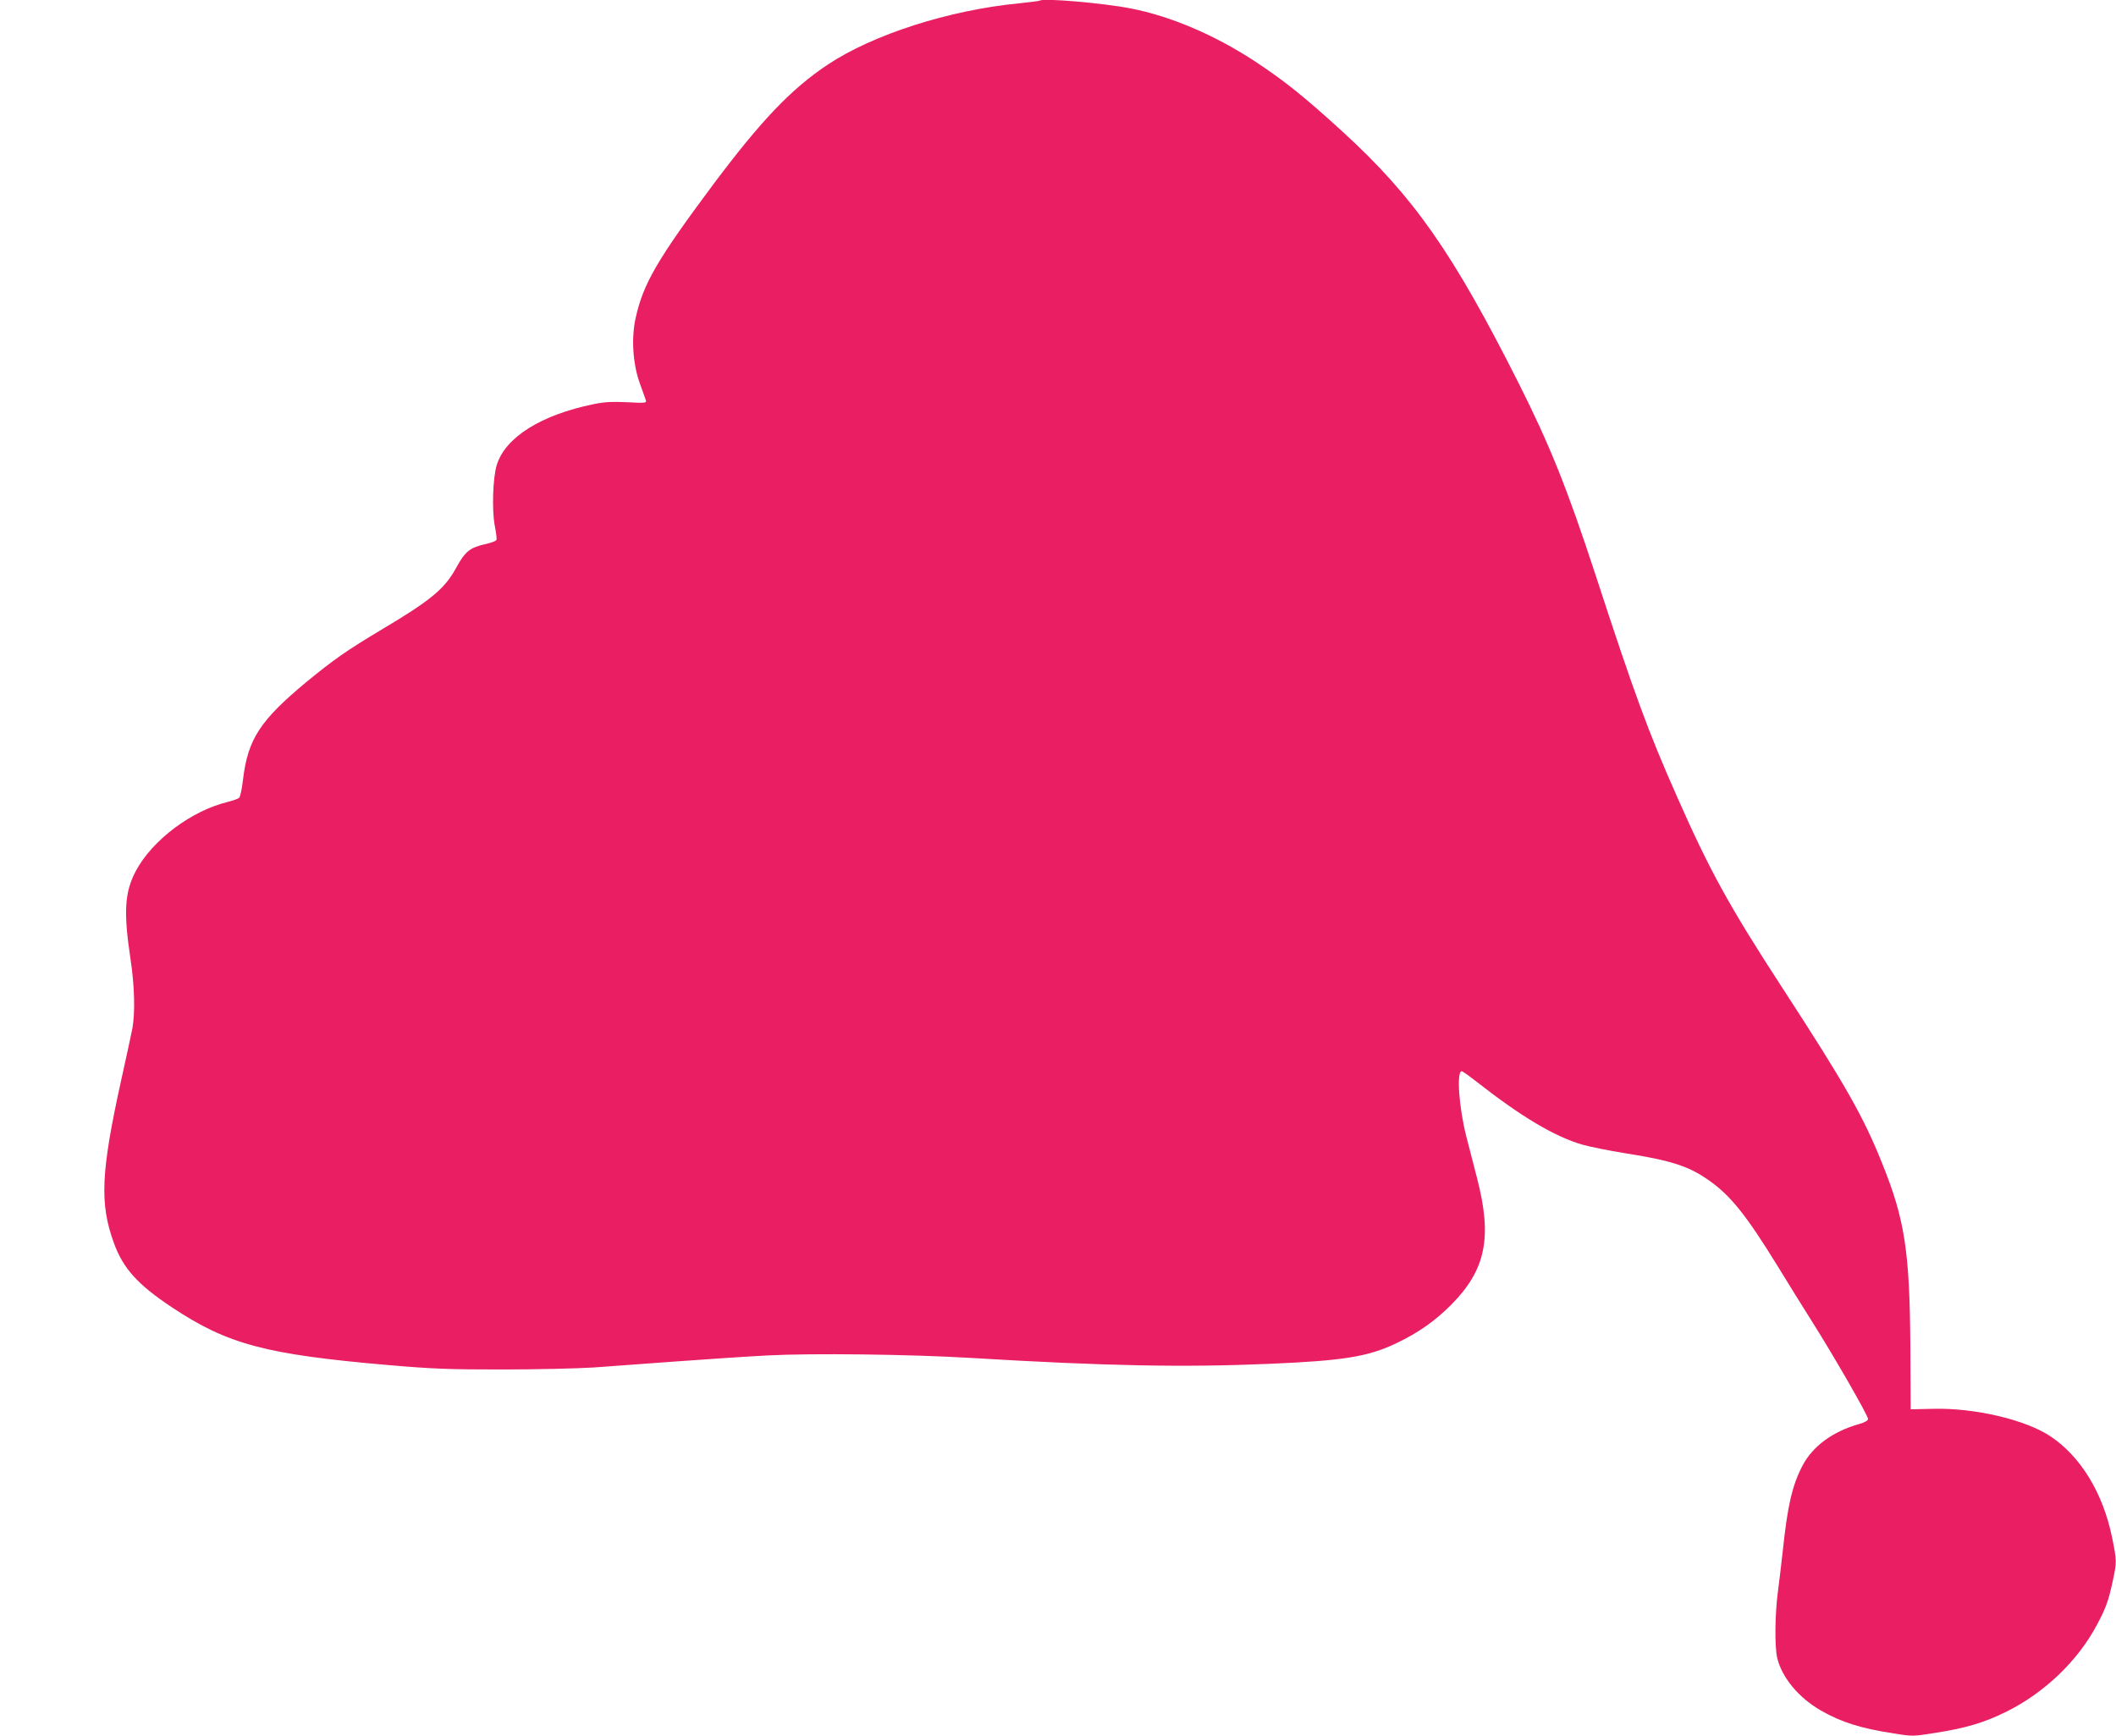 <?xml version="1.0" standalone="no"?>
<!DOCTYPE svg PUBLIC "-//W3C//DTD SVG 20010904//EN"
 "http://www.w3.org/TR/2001/REC-SVG-20010904/DTD/svg10.dtd">
<svg version="1.0" xmlns="http://www.w3.org/2000/svg"
 width="1280pt" height="1050pt" viewBox="0 0 1280 1050"
 preserveAspectRatio="xMidYMid meet">
<g transform="translate(0,1050) scale(0.1,-0.1)"
fill="#e91e63" stroke="none">
<path d="M6289 10496 c-2 -2 -58 -9 -124 -16 -424 -41 -885 -189 -1158 -371
-222 -148 -402 -337 -692 -724 -340 -456 -424 -601 -470 -809 -27 -122 -17
-274 24 -391 18 -49 35 -98 38 -107 5 -16 -5 -17 -113 -11 -92 4 -138 2 -204
-12 -318 -65 -534 -201 -585 -368 -24 -76 -30 -275 -12 -367 8 -41 13 -79 10
-86 -2 -6 -30 -17 -61 -24 -100 -22 -127 -43 -185 -149 -67 -122 -152 -193
-443 -366 -219 -131 -294 -184 -460 -320 -281 -233 -355 -347 -384 -591 -6
-54 -17 -104 -23 -110 -7 -6 -36 -16 -66 -24 -222 -53 -459 -231 -559 -418
-68 -128 -76 -247 -32 -537 24 -159 28 -320 11 -415 -7 -36 -37 -175 -67 -310
-124 -561 -132 -750 -45 -989 56 -155 146 -253 351 -389 337 -224 567 -285
1305 -349 279 -24 368 -27 695 -27 206 0 454 6 550 12 96 7 324 24 505 37 182
13 429 30 550 36 264 14 856 7 1225 -15 813 -49 1290 -58 1805 -36 450 19 602
43 772 125 133 63 236 136 333 234 209 212 248 407 154 768 -20 76 -48 188
-64 248 -45 176 -60 395 -28 395 6 0 49 -31 96 -68 266 -208 468 -328 634
-376 46 -13 160 -36 253 -51 288 -45 394 -80 518 -169 127 -90 223 -211 406
-508 65 -106 162 -263 216 -348 131 -207 335 -563 335 -583 0 -10 -18 -21 -57
-32 -158 -45 -278 -134 -339 -250 -62 -118 -91 -243 -119 -510 -9 -82 -23
-199 -31 -260 -17 -130 -19 -323 -4 -391 27 -119 129 -243 265 -321 124 -71
241 -108 438 -138 116 -19 118 -19 255 3 181 28 293 61 427 127 231 114 434
308 550 527 54 101 70 146 95 263 25 113 25 126 -4 266 -55 268 -189 487 -370
609 -151 102 -462 175 -715 168 l-133 -3 -2 380 c-4 576 -33 767 -171 1109
-113 282 -221 473 -607 1066 -318 489 -435 702 -633 1150 -175 395 -257 618
-493 1341 -171 523 -278 789 -467 1164 -397 788 -634 1126 -1063 1518 -232
212 -354 310 -537 430 -241 157 -504 269 -745 316 -169 33 -533 64 -551 47z"/>
</g>
</svg>

